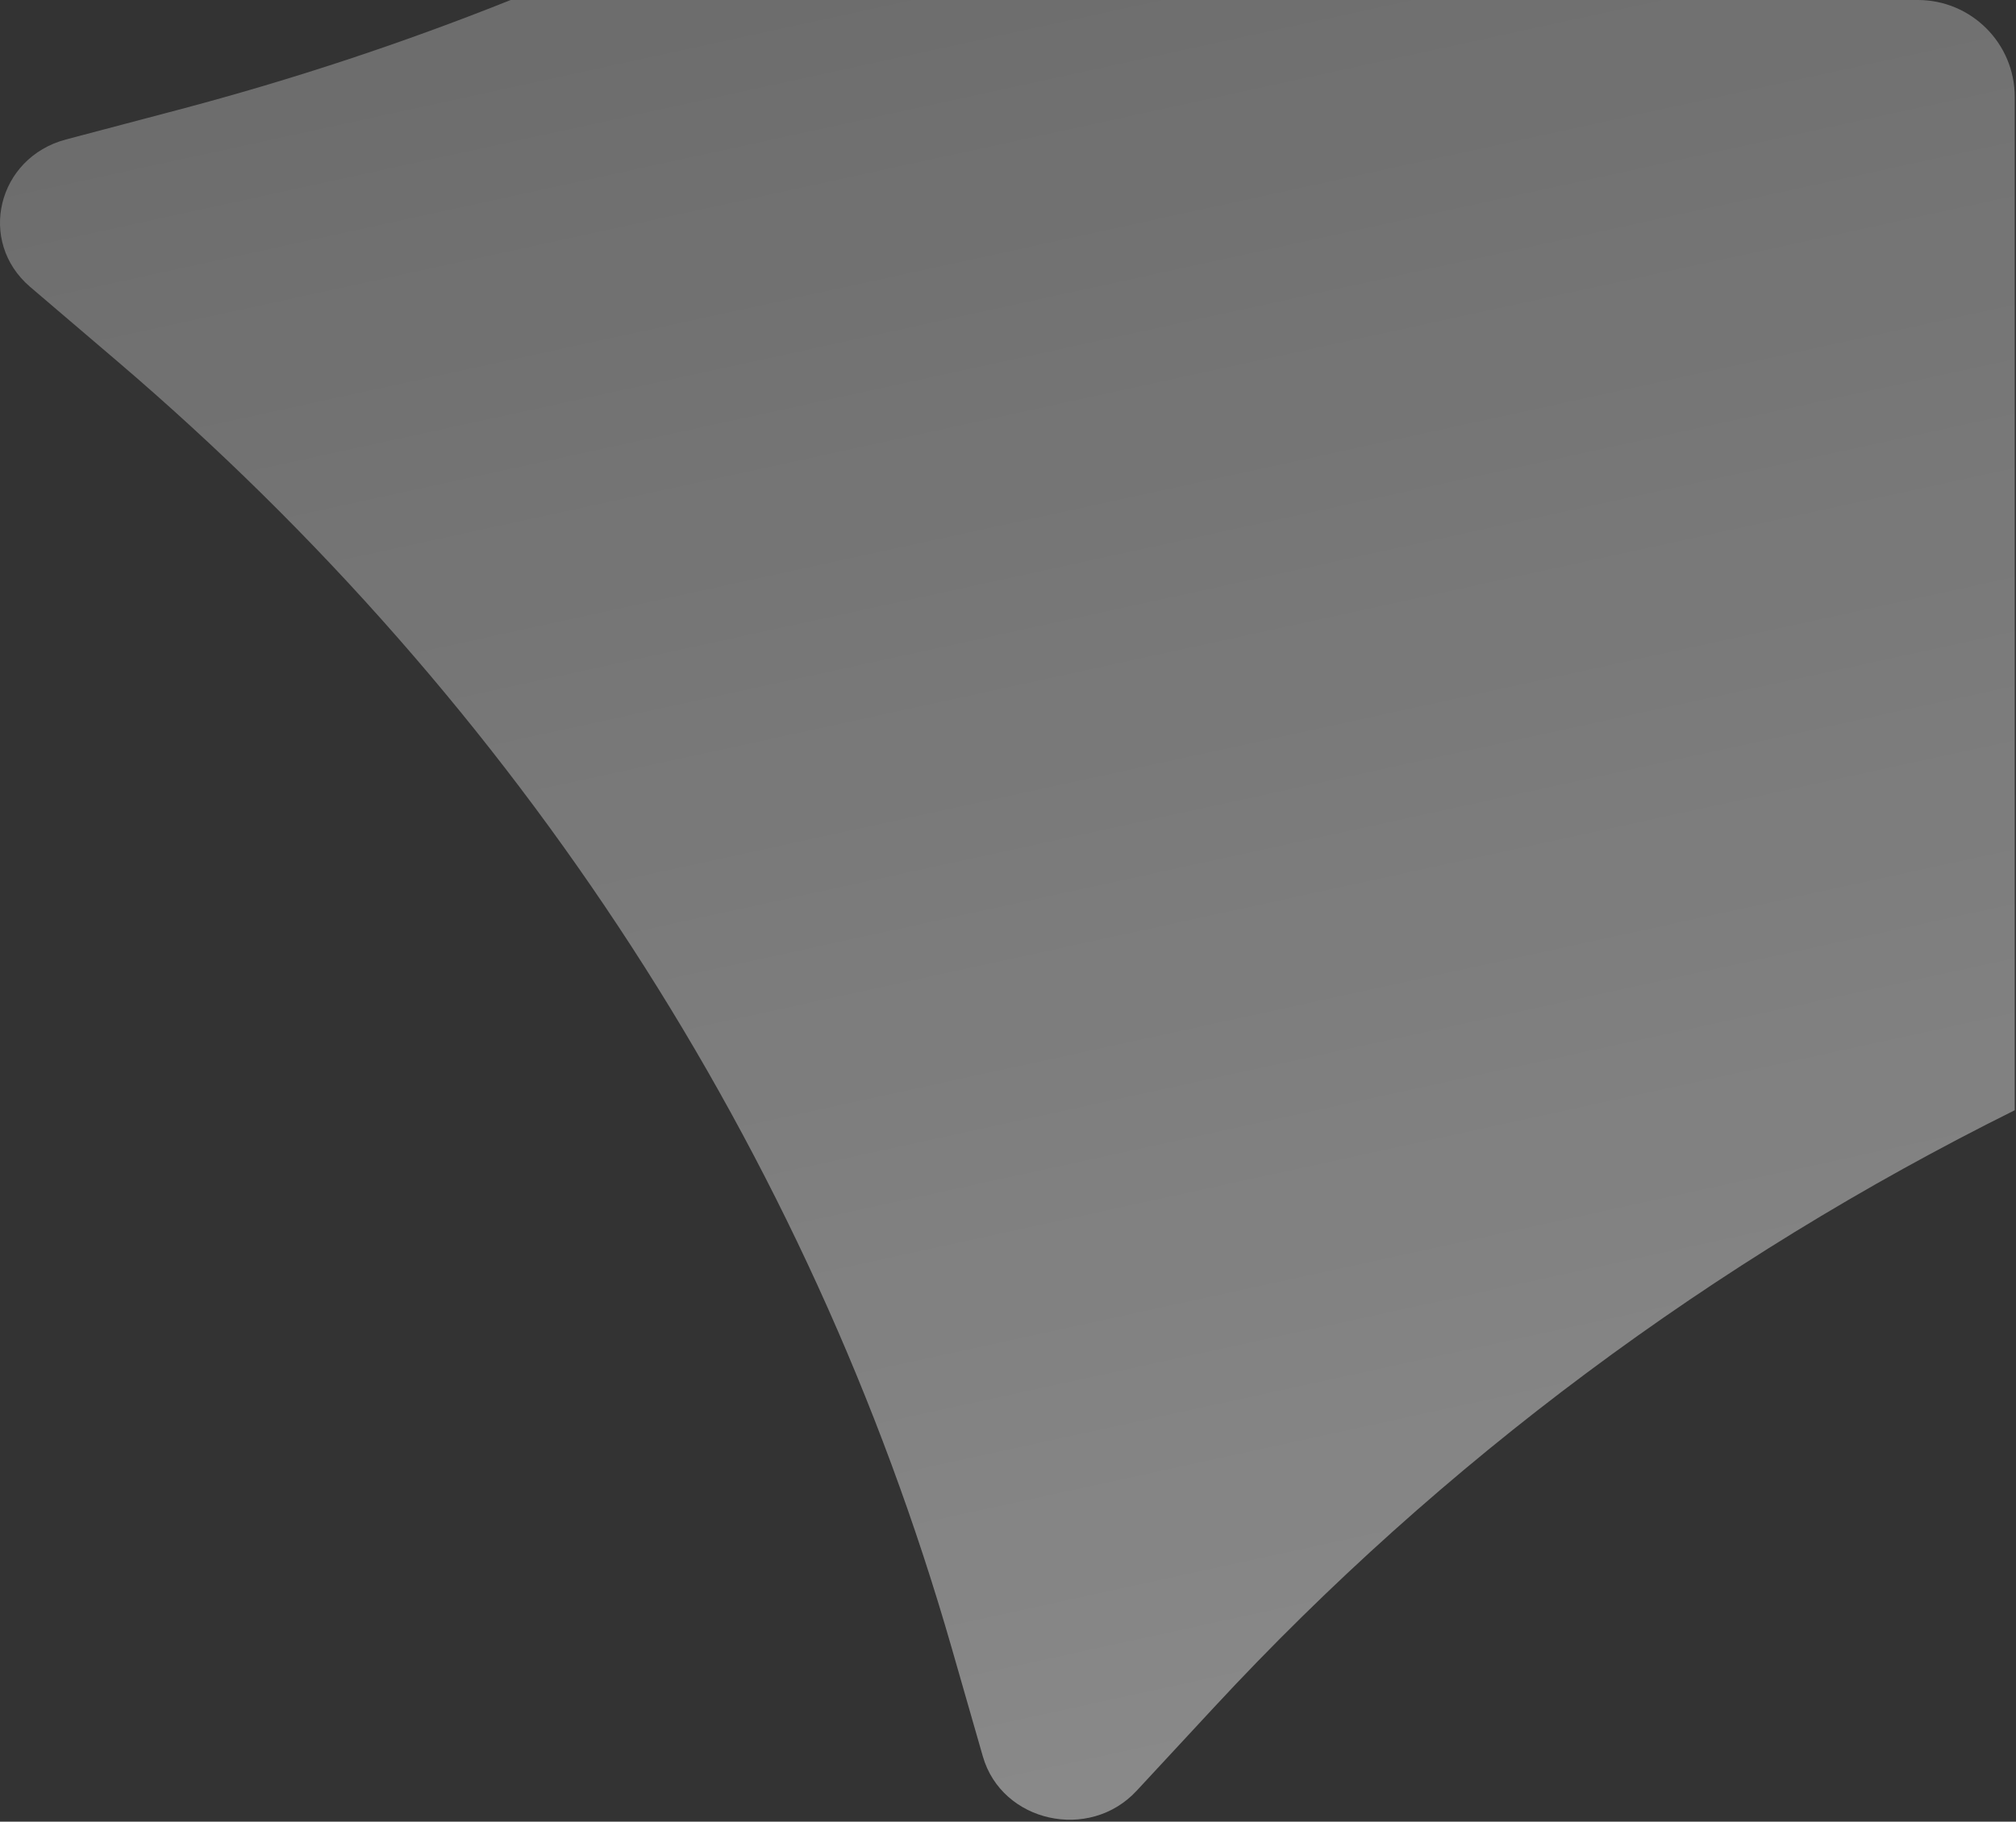 <?xml version="1.0" encoding="UTF-8"?> <svg xmlns="http://www.w3.org/2000/svg" width="208" height="188" viewBox="0 0 208 188" fill="none"><rect x="0" y="0" width="208" height="188" fill="#333333" stroke="none"/><path opacity="0.5" fill-rule="evenodd" clip-rule="evenodd" d="M207.87 114.577C176.796 130.014 148.769 150.841 125.288 176.164L117.269 184.812C112.384 190.08 103.355 188.06 101.404 181.262L98.2 170.103C83.471 118.796 53.578 72.674 12.129 37.304L3.114 29.611C-2.378 24.924 -0.272 16.263 6.815 14.391L18.447 11.318C30.14 8.228 41.575 4.444 52.691 0H197.87C203.393 0 207.87 4.477 207.87 10V114.577Z" fill="url(#paint0_linear_2195_2558)"></path><defs><linearGradient id="paint0_linear_2195_2558" x1="209.581" y1="185.223" x2="150.43" y2="-86.355" gradientUnits="userSpaceOnUse"><stop stop-color="white" stop-opacity="0.87"></stop><stop offset="0.907" stop-color="white" stop-opacity="0.51"></stop></linearGradient></defs></svg> 